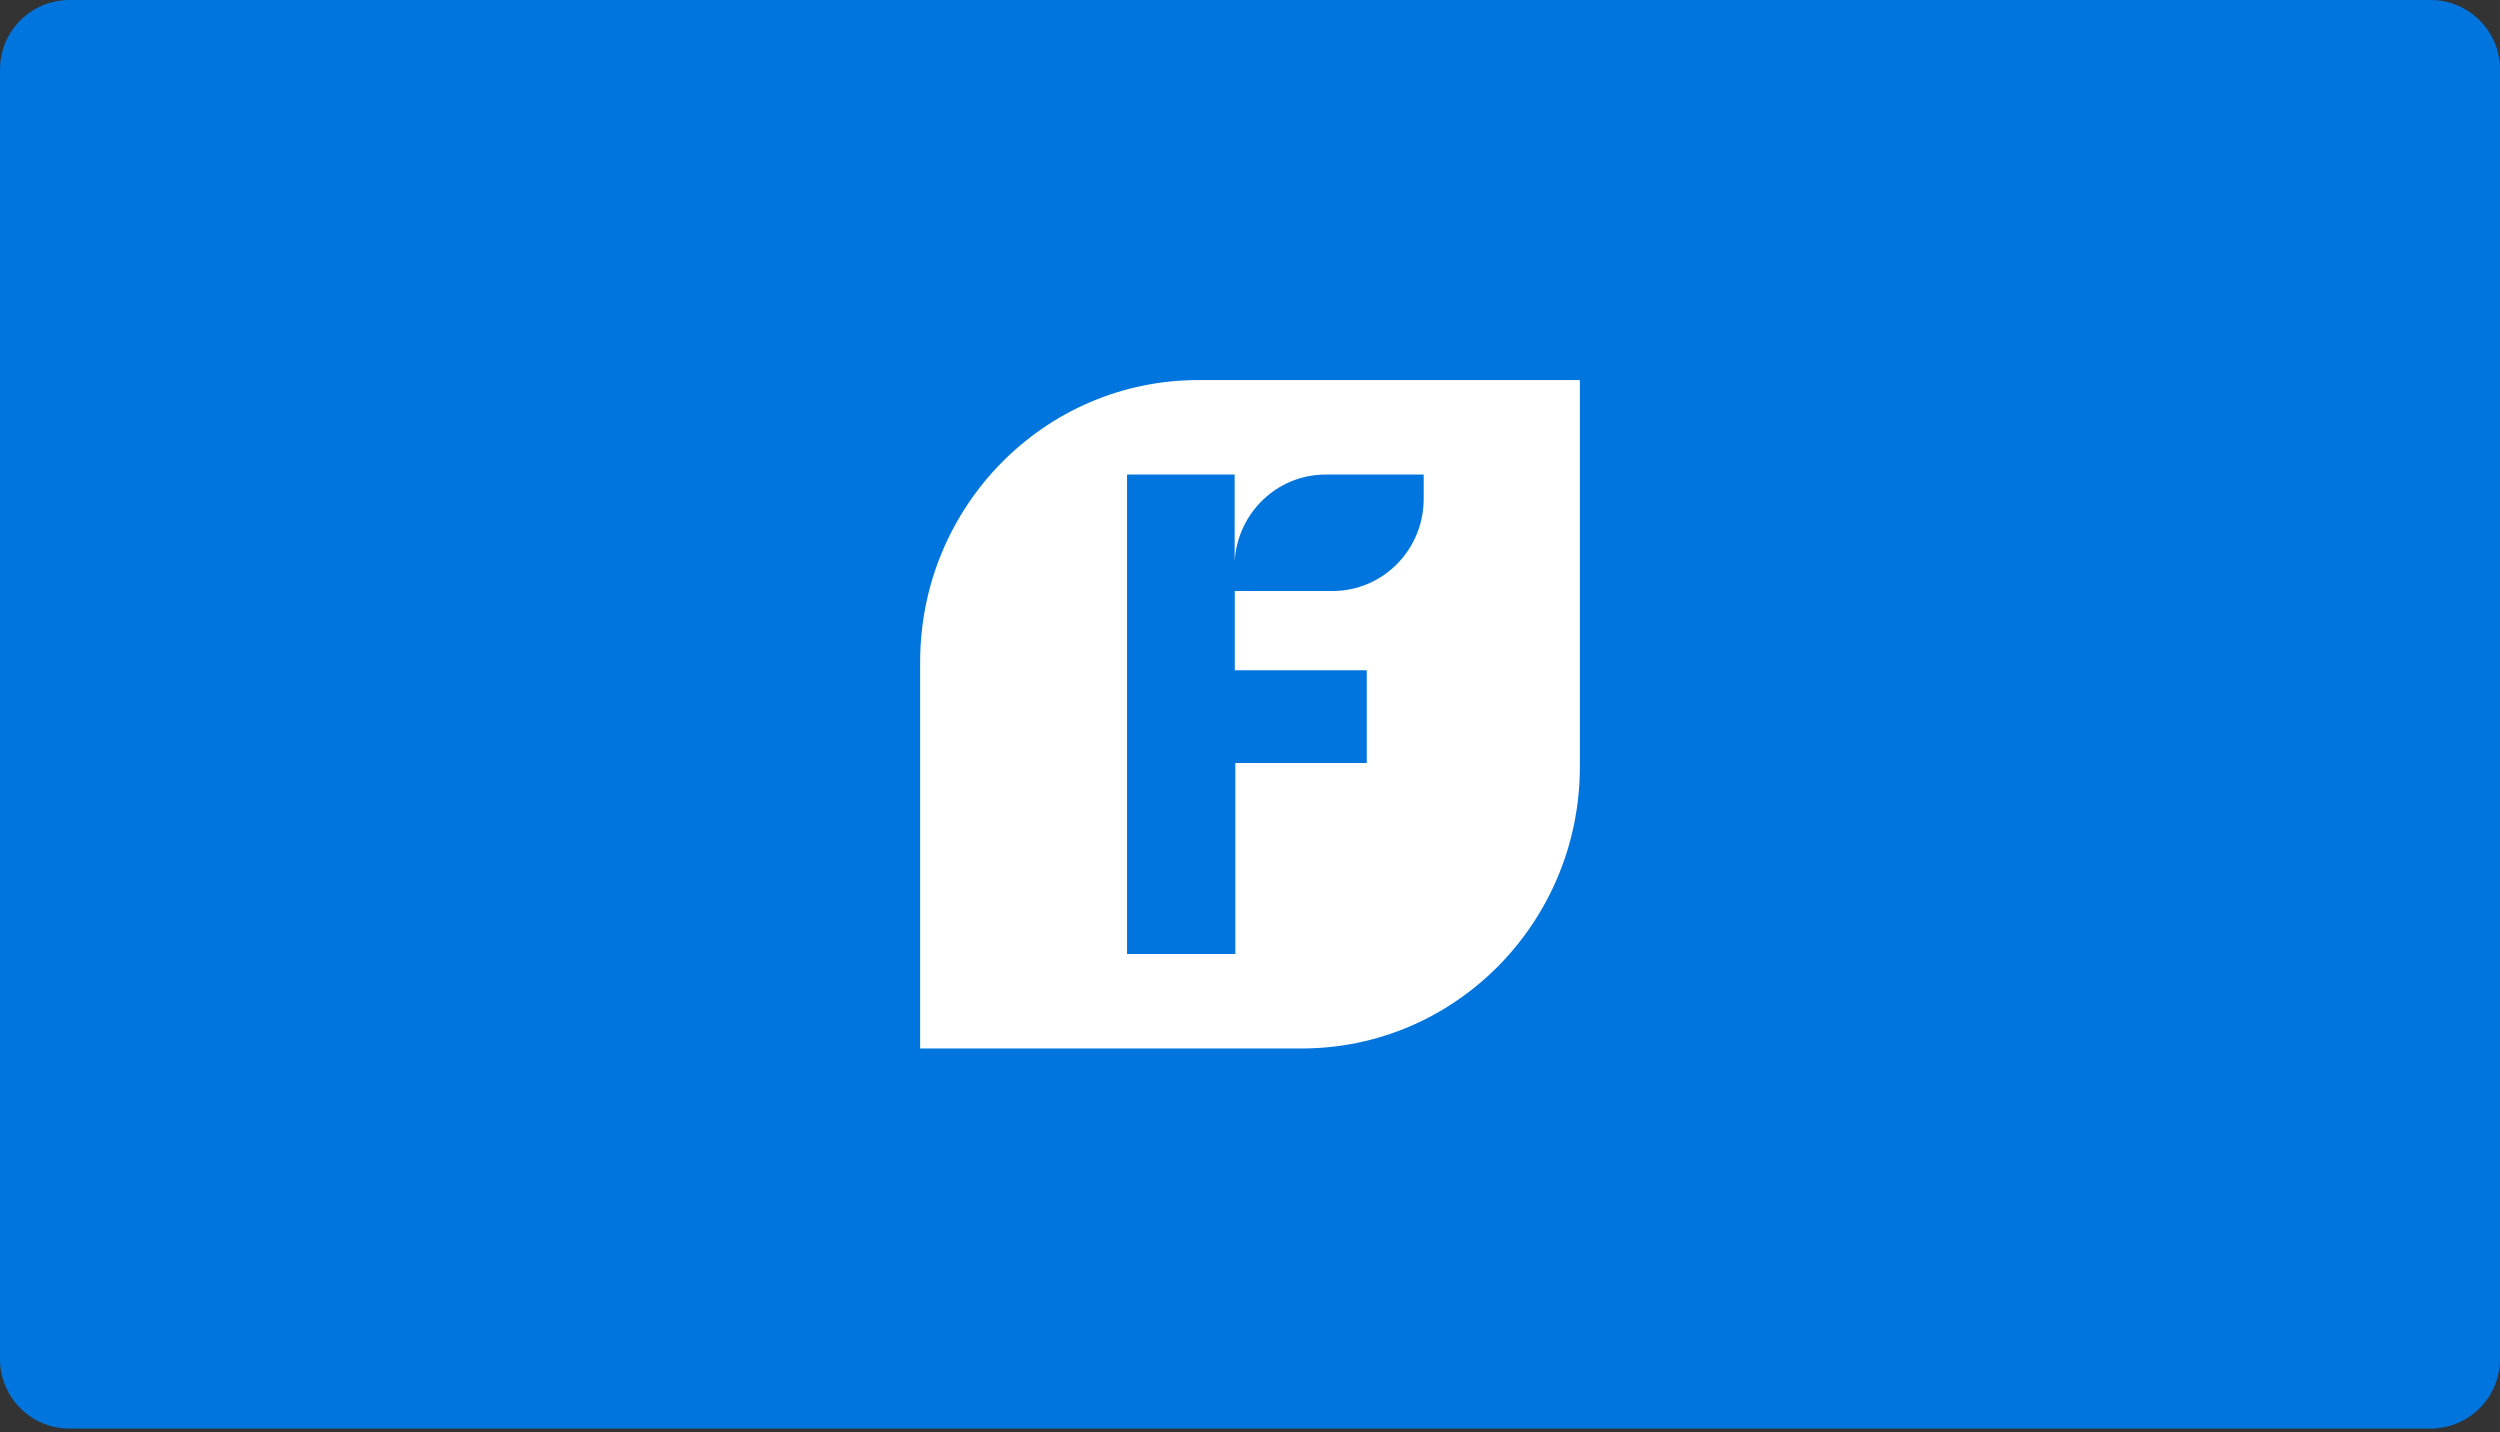 <svg width="288" height="165" viewBox="0 0 288 165" fill="none" xmlns="http://www.w3.org/2000/svg">
<rect x="0" y="0" width="288" height="165" fill="#333333" stroke="none"/>
<path d="M0 8C0 3.582 3.582 0 8 0H280C284.418 0 288 3.582 288 8V156.57C288 160.988 284.418 164.57 280 164.57H8C3.582 164.57 0 160.988 0 156.57V8Z" fill="#0075DD"/>
<path fill-rule="evenodd" clip-rule="evenodd" d="M106 76.254C106 58.321 120.347 43.785 138.034 43.785H182V88.329C182 106.249 167.653 120.785 149.953 120.785H106V76.254ZM153.516 68.083C159.311 68.083 164.01 63.336 164.01 57.452V54.67H152.711C147.115 54.67 142.548 59.097 142.231 64.686V54.67H129.837V109.9H142.311V87.901H157.45V77.217H142.245V68.083H153.516Z" fill="white"/>
</svg>
